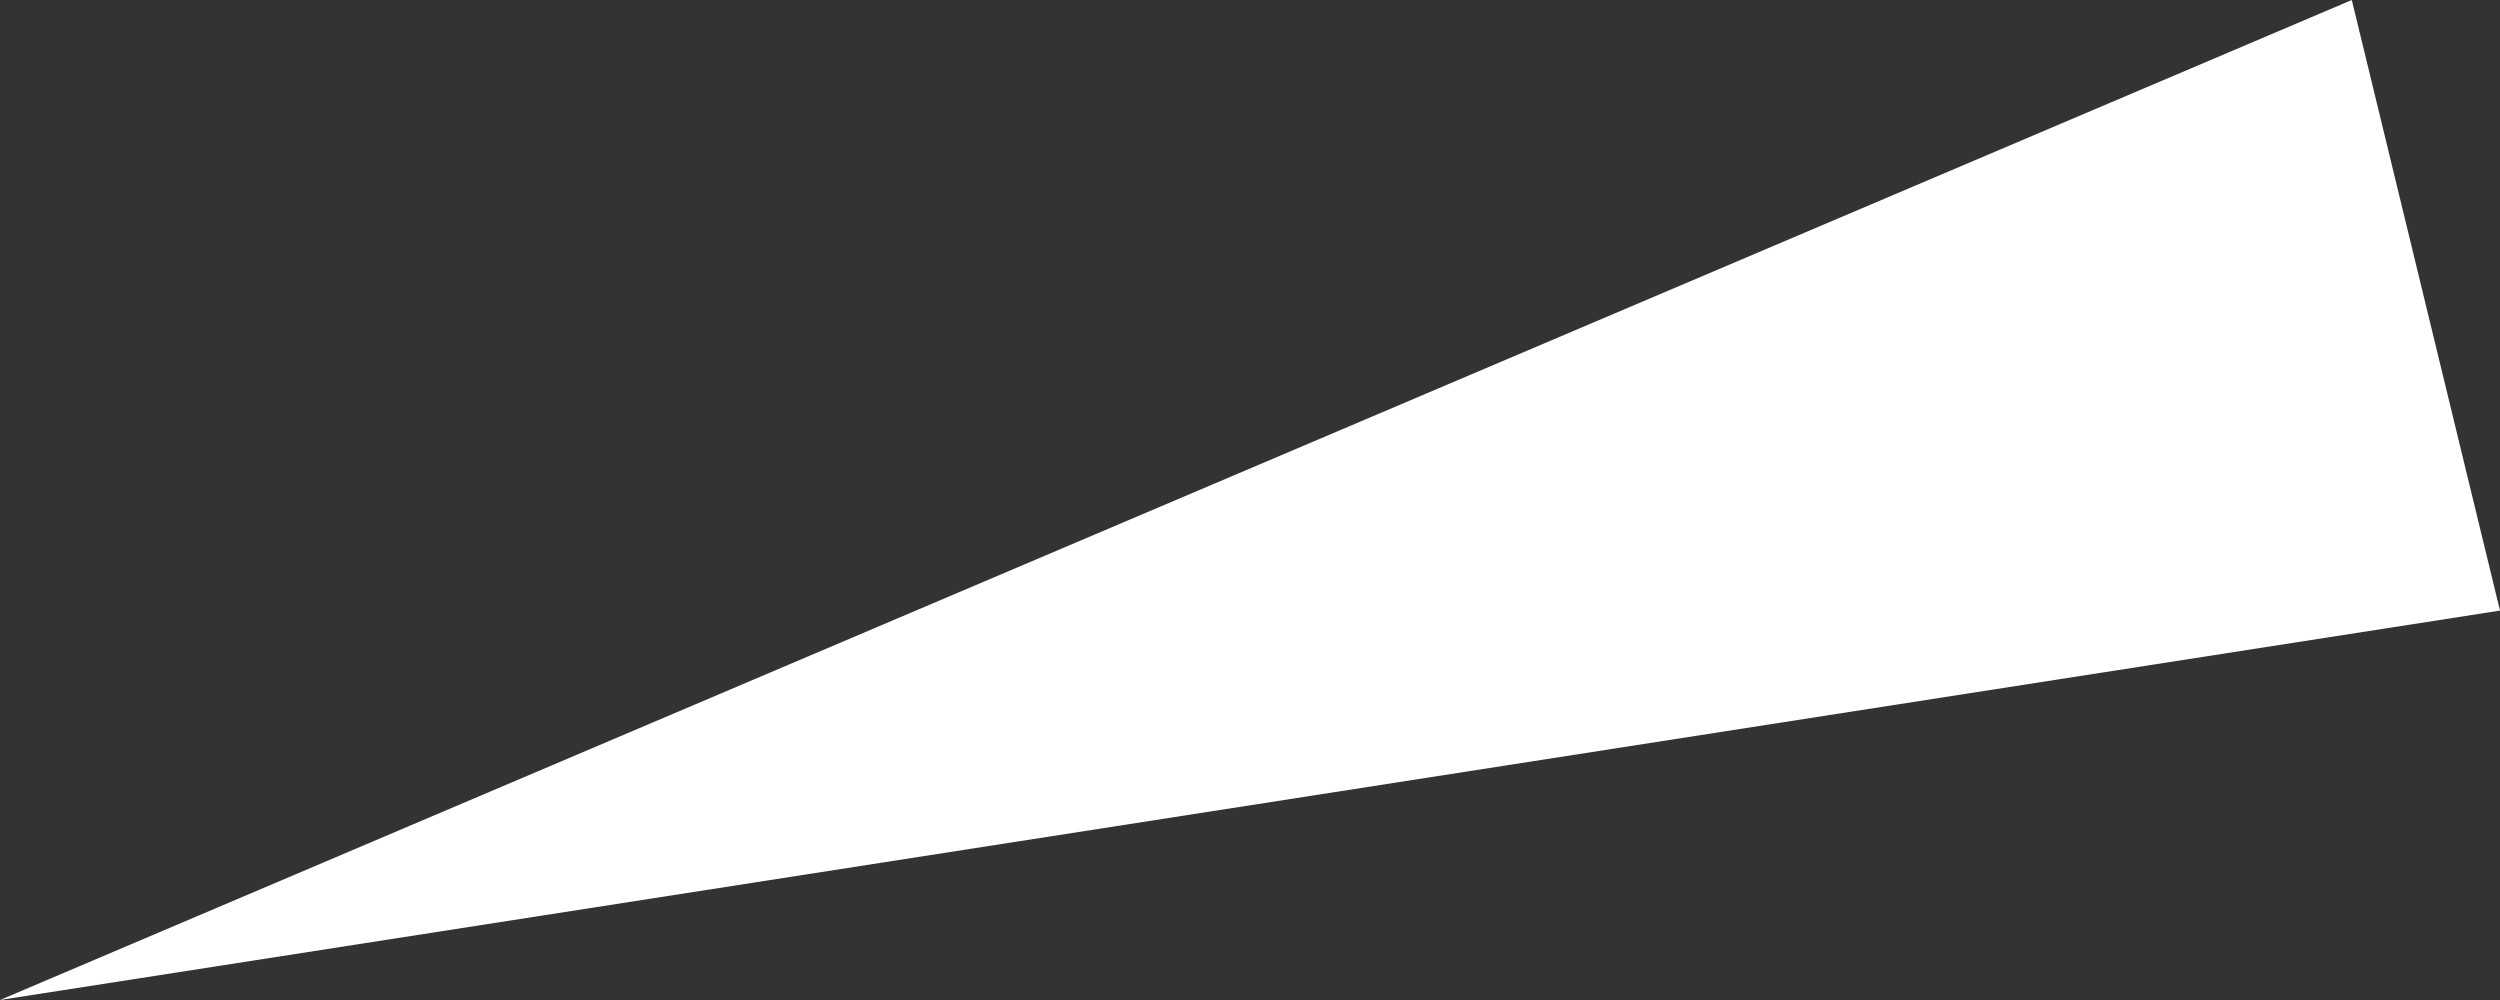 <?xml version="1.0" encoding="UTF-8"?> <svg xmlns="http://www.w3.org/2000/svg" viewBox="0 0 226.05 90.42"><rect x="0" y="0" width="226.05" height="90.42" fill="#333333" stroke="none"/> <defs> <style>.cls-1{fill:#fff;}</style> </defs> <title>Ресурс 50</title> <g id="Слой_2" data-name="Слой 2"> <g id="Слой_1-2" data-name="Слой 1"> <polyline class="cls-1" points="212.65 0 0 90.42 226.05 55.21"></polyline> </g> </g> </svg> 